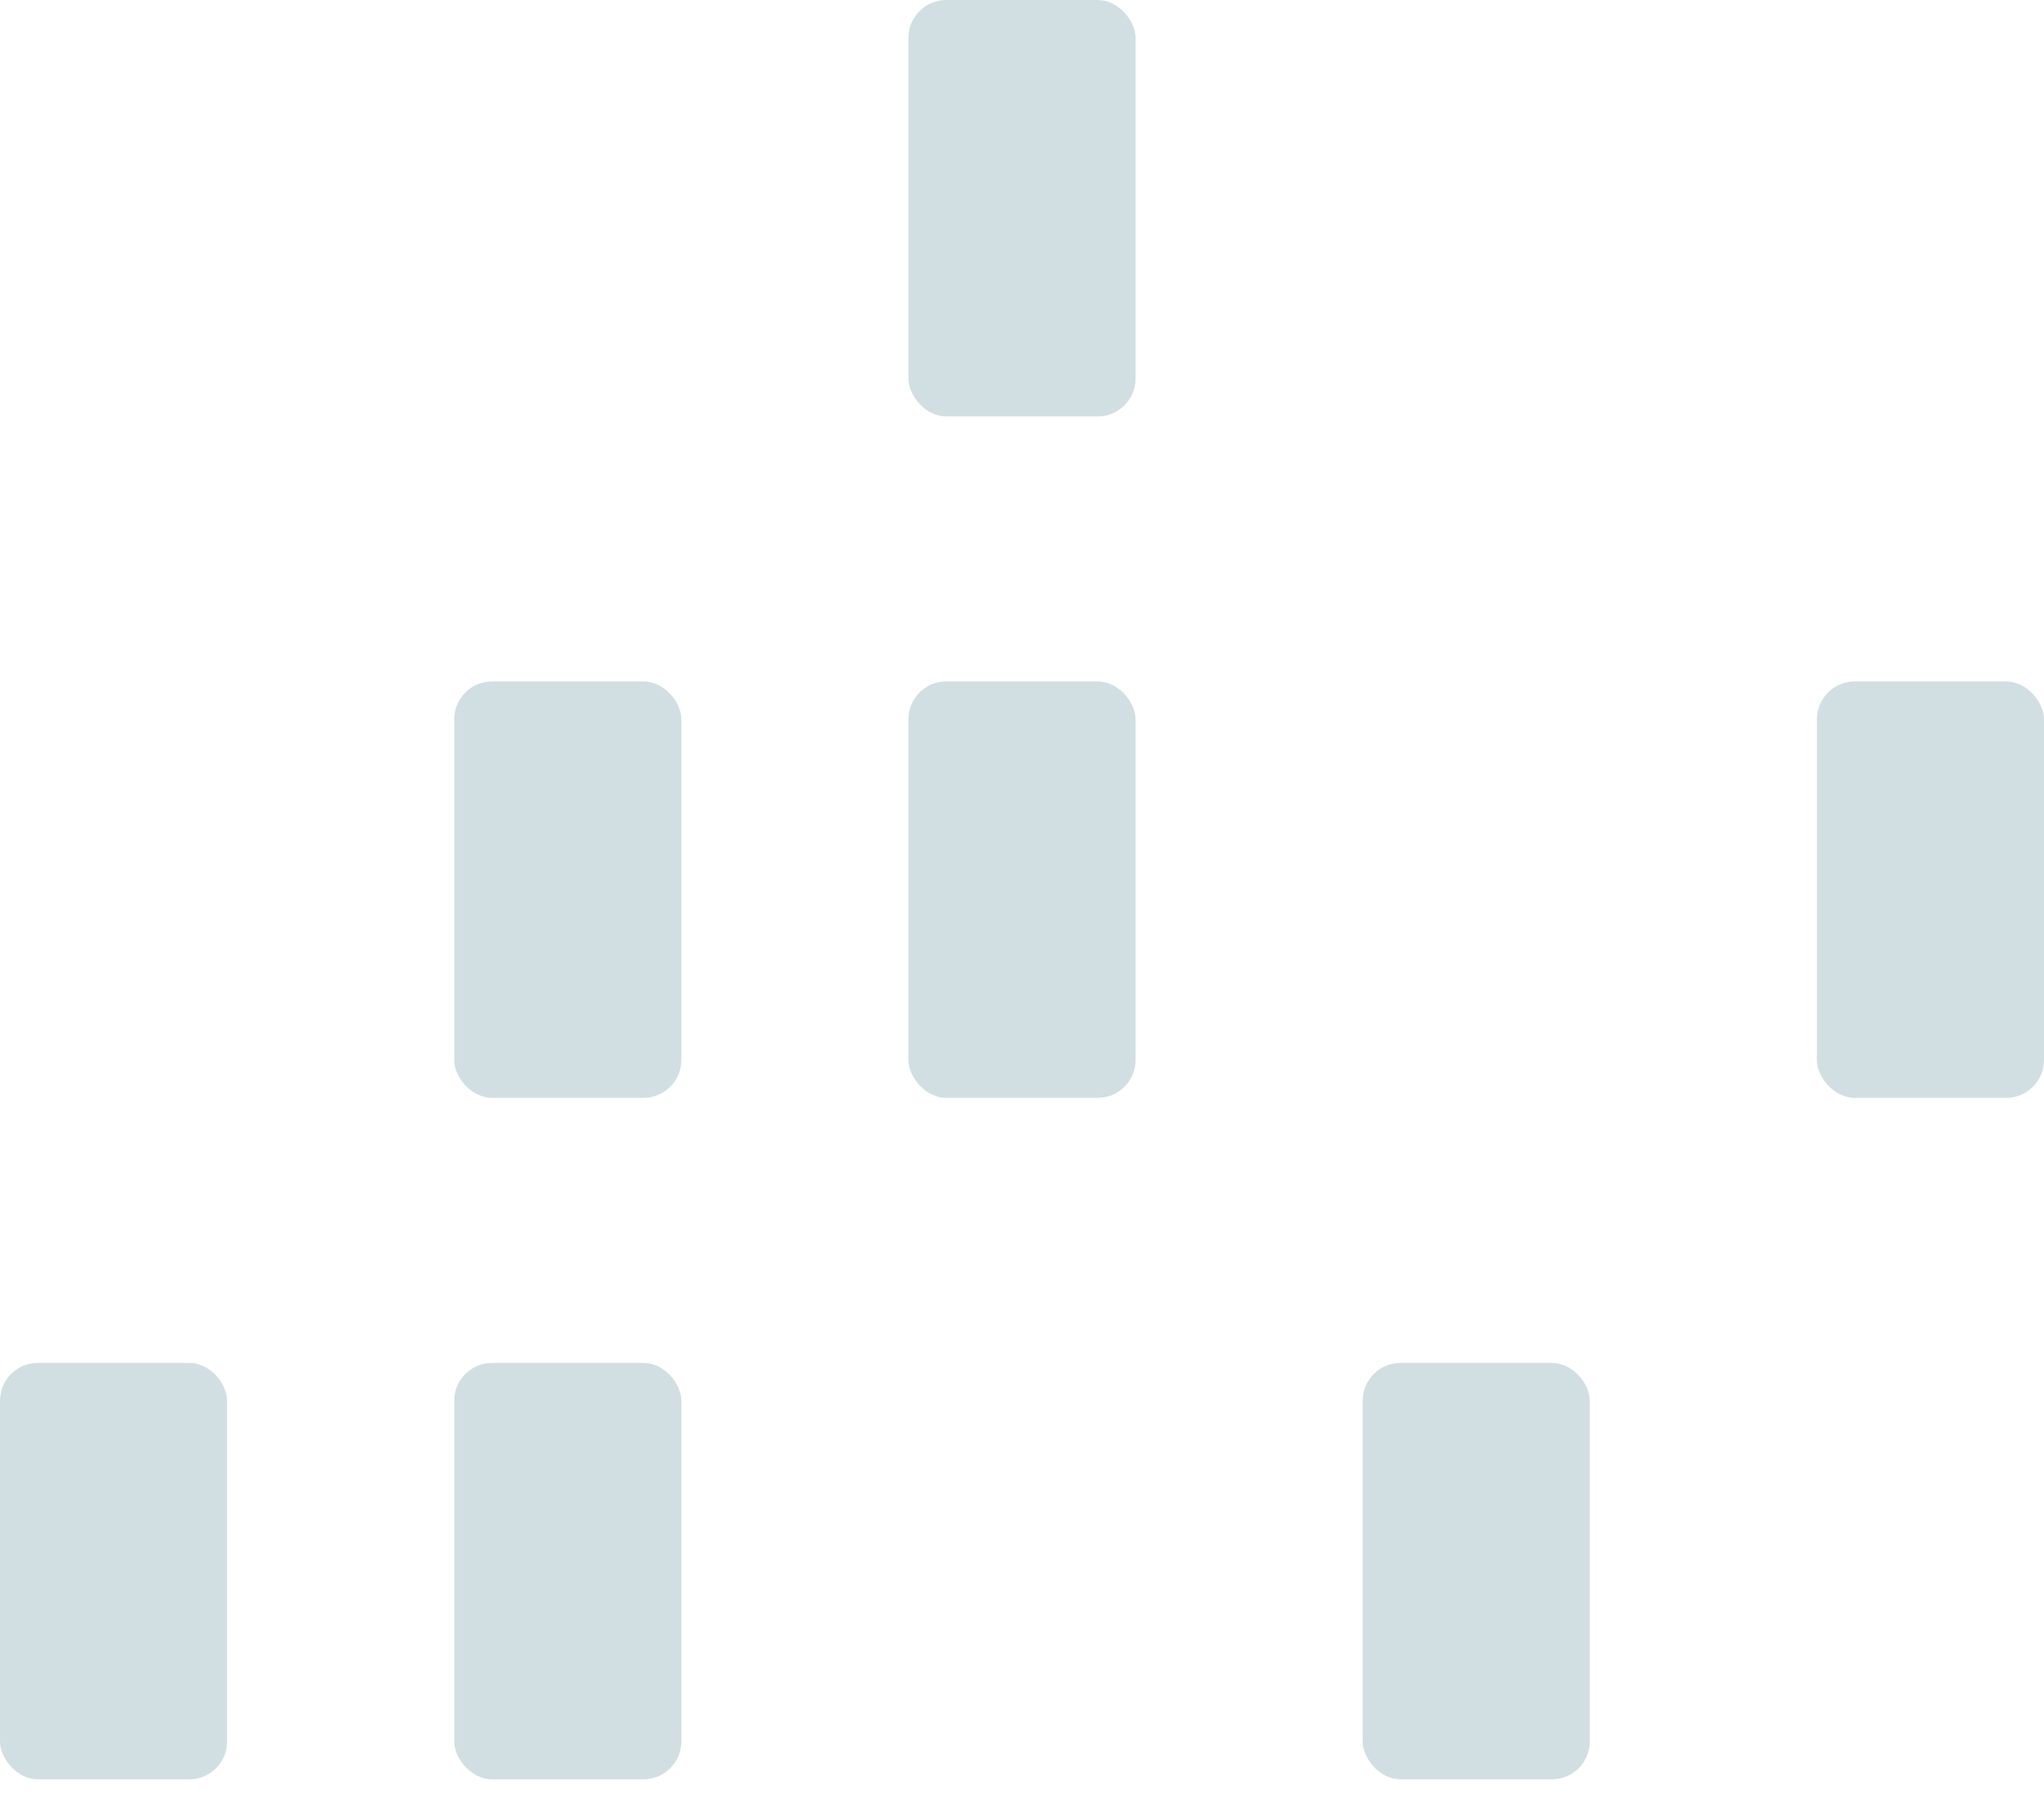 <?xml version="1.0" encoding="UTF-8"?> <svg xmlns="http://www.w3.org/2000/svg" width="27" height="24" viewBox="0 0 27 24" fill="none"> <rect x="6" y="18" width="3" height="5.5" rx="0.5" fill="#D2DFE2"></rect> <rect x="18" y="18" width="3" height="5.5" rx="0.5" fill="#D2DFE2"></rect> <rect x="6" y="9" width="3" height="5.5" rx="0.5" fill="#D2DFE2"></rect> <rect y="18" width="3" height="5.5" rx="0.5" fill="#D2DFE2"></rect> <rect x="12" y="9" width="3" height="5.5" rx="0.5" fill="#D2DFE2"></rect> <rect x="12" width="3" height="5.5" rx="0.5" fill="#D2DFE2"></rect> <rect x="24" y="9" width="3" height="5.5" rx="0.5" fill="#D2DFE2"></rect> </svg> 